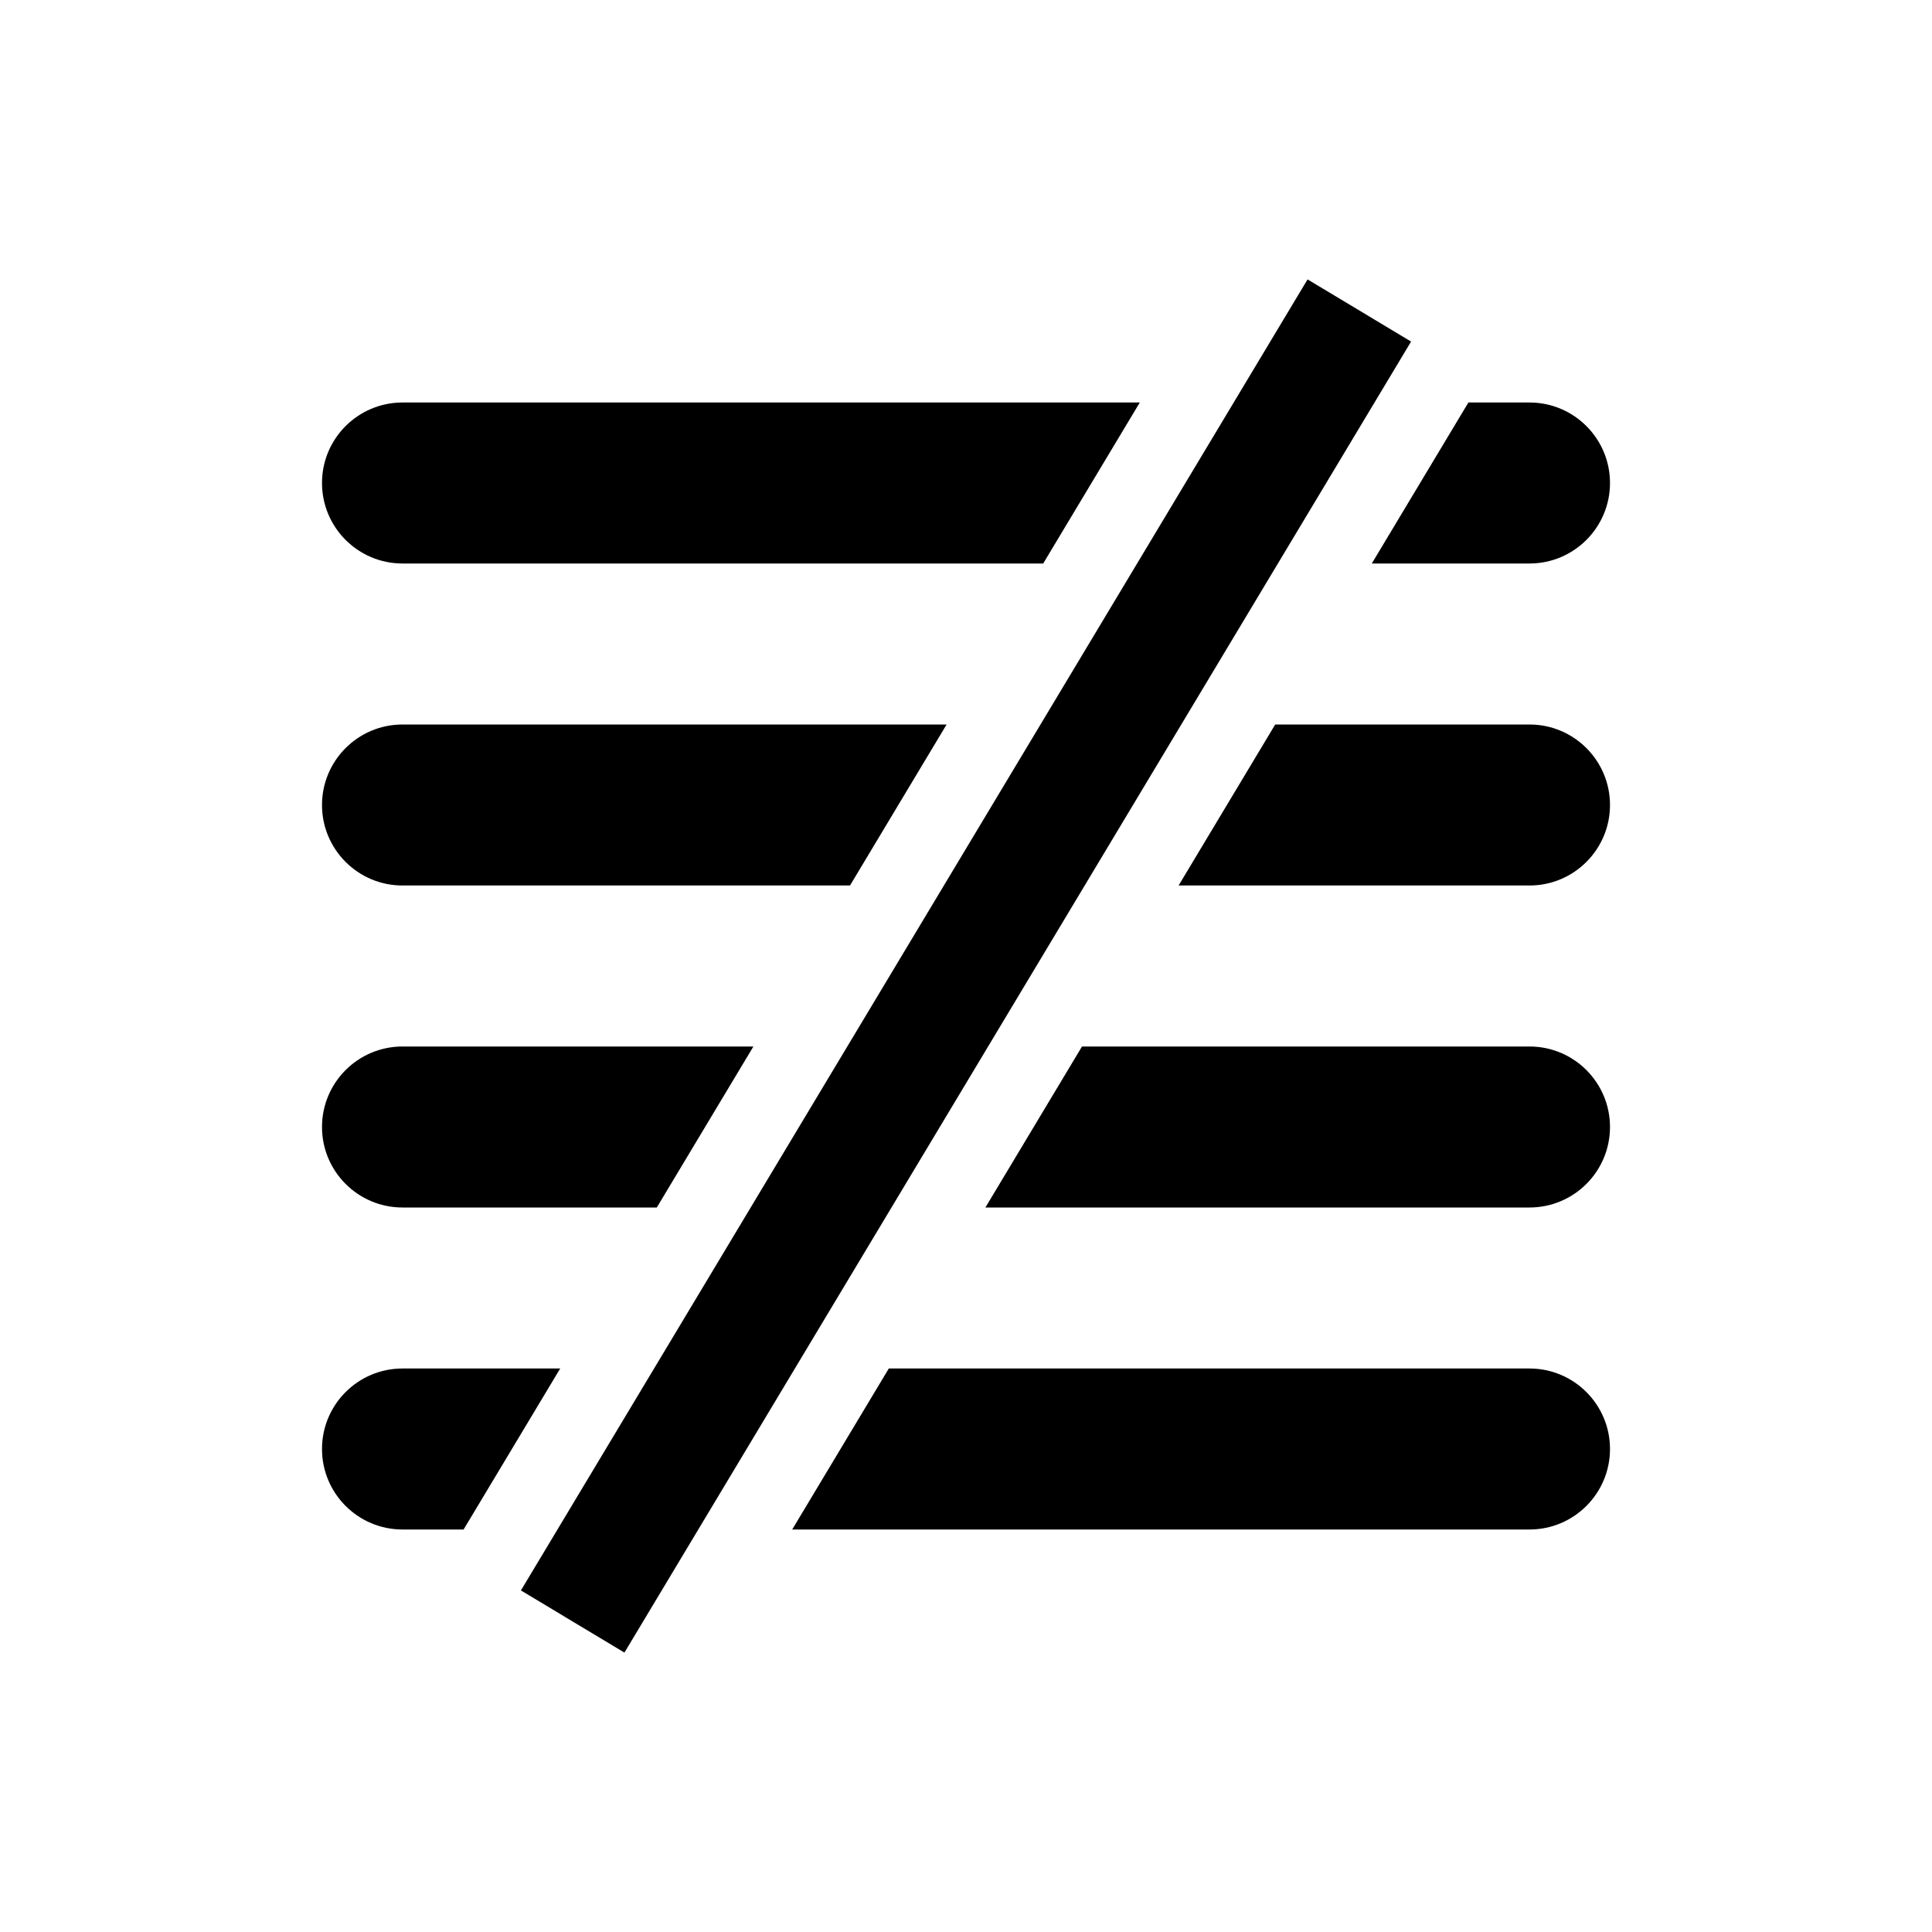 <?xml version="1.0" encoding="UTF-8"?>
<svg width="24px" height="24px" viewBox="0 0 24 24" version="1.1" xmlns="http://www.w3.org/2000/svg" xmlns:xlink="http://www.w3.org/1999/xlink">
    <!-- Generator: Sketch 51.3 (57544) - http://www.bohemiancoding.com/sketch -->
    <title>icon-align-none</title>
    <desc>Created with Sketch.</desc>
    <defs></defs>
    <g stroke="none" stroke-width="1" fill="none" fill-rule="evenodd">
        <path d="M14.159,5 L12.959,7 L5,7 C4.448,7 4,6.552 4,6 C4,5.448 4.448,5 5,5 L14.159,5 Z M18.241,5 L19,5 C19.552,5 20,5.448 20,6 C20,6.552 19.552,7 19,7 L17.041,7 L18.241,5 Z M11.759,9 L10.559,11 L5,11 C4.448,11 4,10.552 4,10 C4,9.448 4.448,9 5,9 L11.759,9 Z M15.841,9 L19,9 C19.552,9 20,9.448 20,10 C20,10.552 19.552,11 19,11 L14.641,11 L15.841,9 Z M9.359,13 L8.159,15 L5,15 C4.448,15 4,14.552 4,14 C4,13.448 4.448,13 5,13 L9.359,13 Z M13.441,13 L19,13 C19.552,13 20,13.448 20,14 C20,14.552 19.552,15 19,15 L12.241,15 L13.441,13 Z M6.959,17 L5.759,19 L5,19 C4.448,19 4,18.552 4,18 C4,17.448 4.448,17 5,17 L6.959,17 Z M11.041,17 L19,17 C19.552,17 20,17.448 20,18 C20,18.552 19.552,19 19,19 L9.841,19 L11.041,17 Z M16.243,3.471 L17.529,4.243 L7.757,20.529 L6.471,19.757 L16.243,3.471 Z" fill="#000000"></path>
    </g>
</svg>